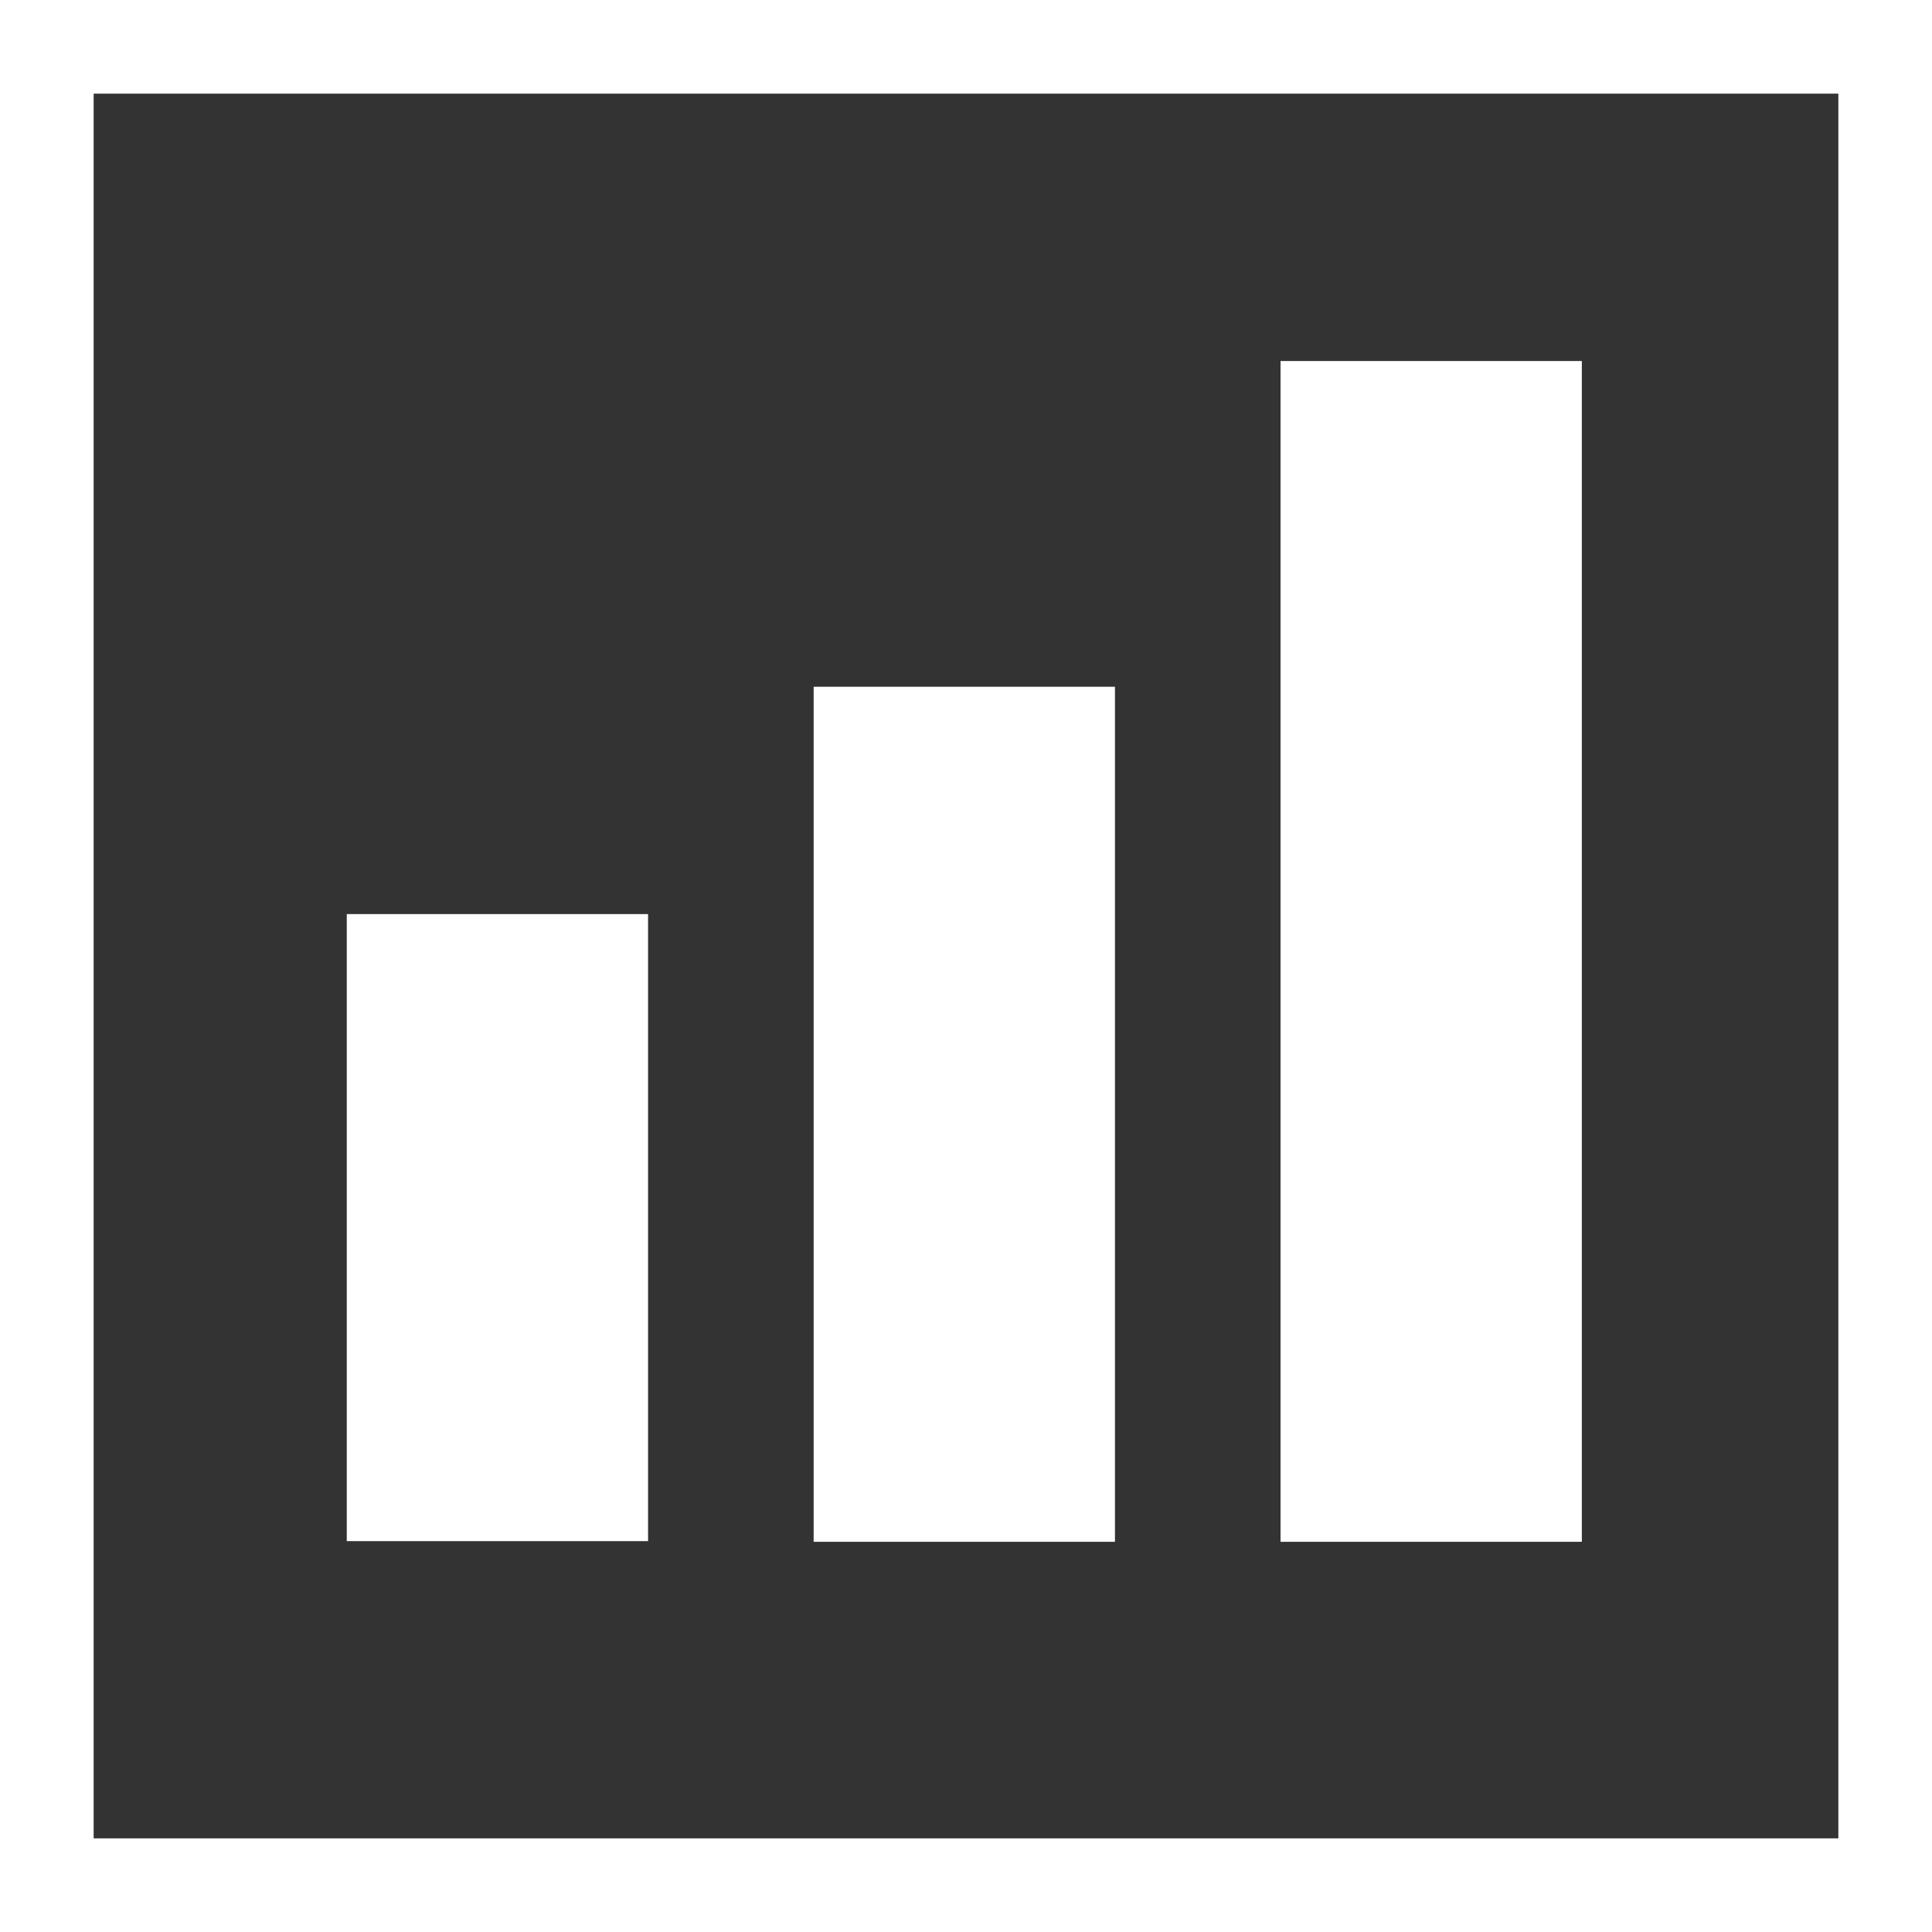 <svg xmlns="http://www.w3.org/2000/svg" id="Calque_2" data-name="Calque 2" viewBox="0 0 28.47 28.47"><rect x="0" y="0" width="28.47" height="28.47" fill="#333333" stroke="none"/><g id="TXT"><g><rect x=".69" y=".69" width="27.09" height="27.09" style="fill: none; stroke: #fff; stroke-miterlimit: 10; stroke-width: 1.38px;"></rect><rect x="5.11" y="13.47" width="4.44" height="9.24" style="fill: #fff;"></rect><rect x="11.99" y="10.12" width="4.44" height="12.6" style="fill: #fff;"></rect><rect x="18.87" y="5.32" width="4.44" height="17.4" style="fill: #fff;"></rect></g></g></svg>
